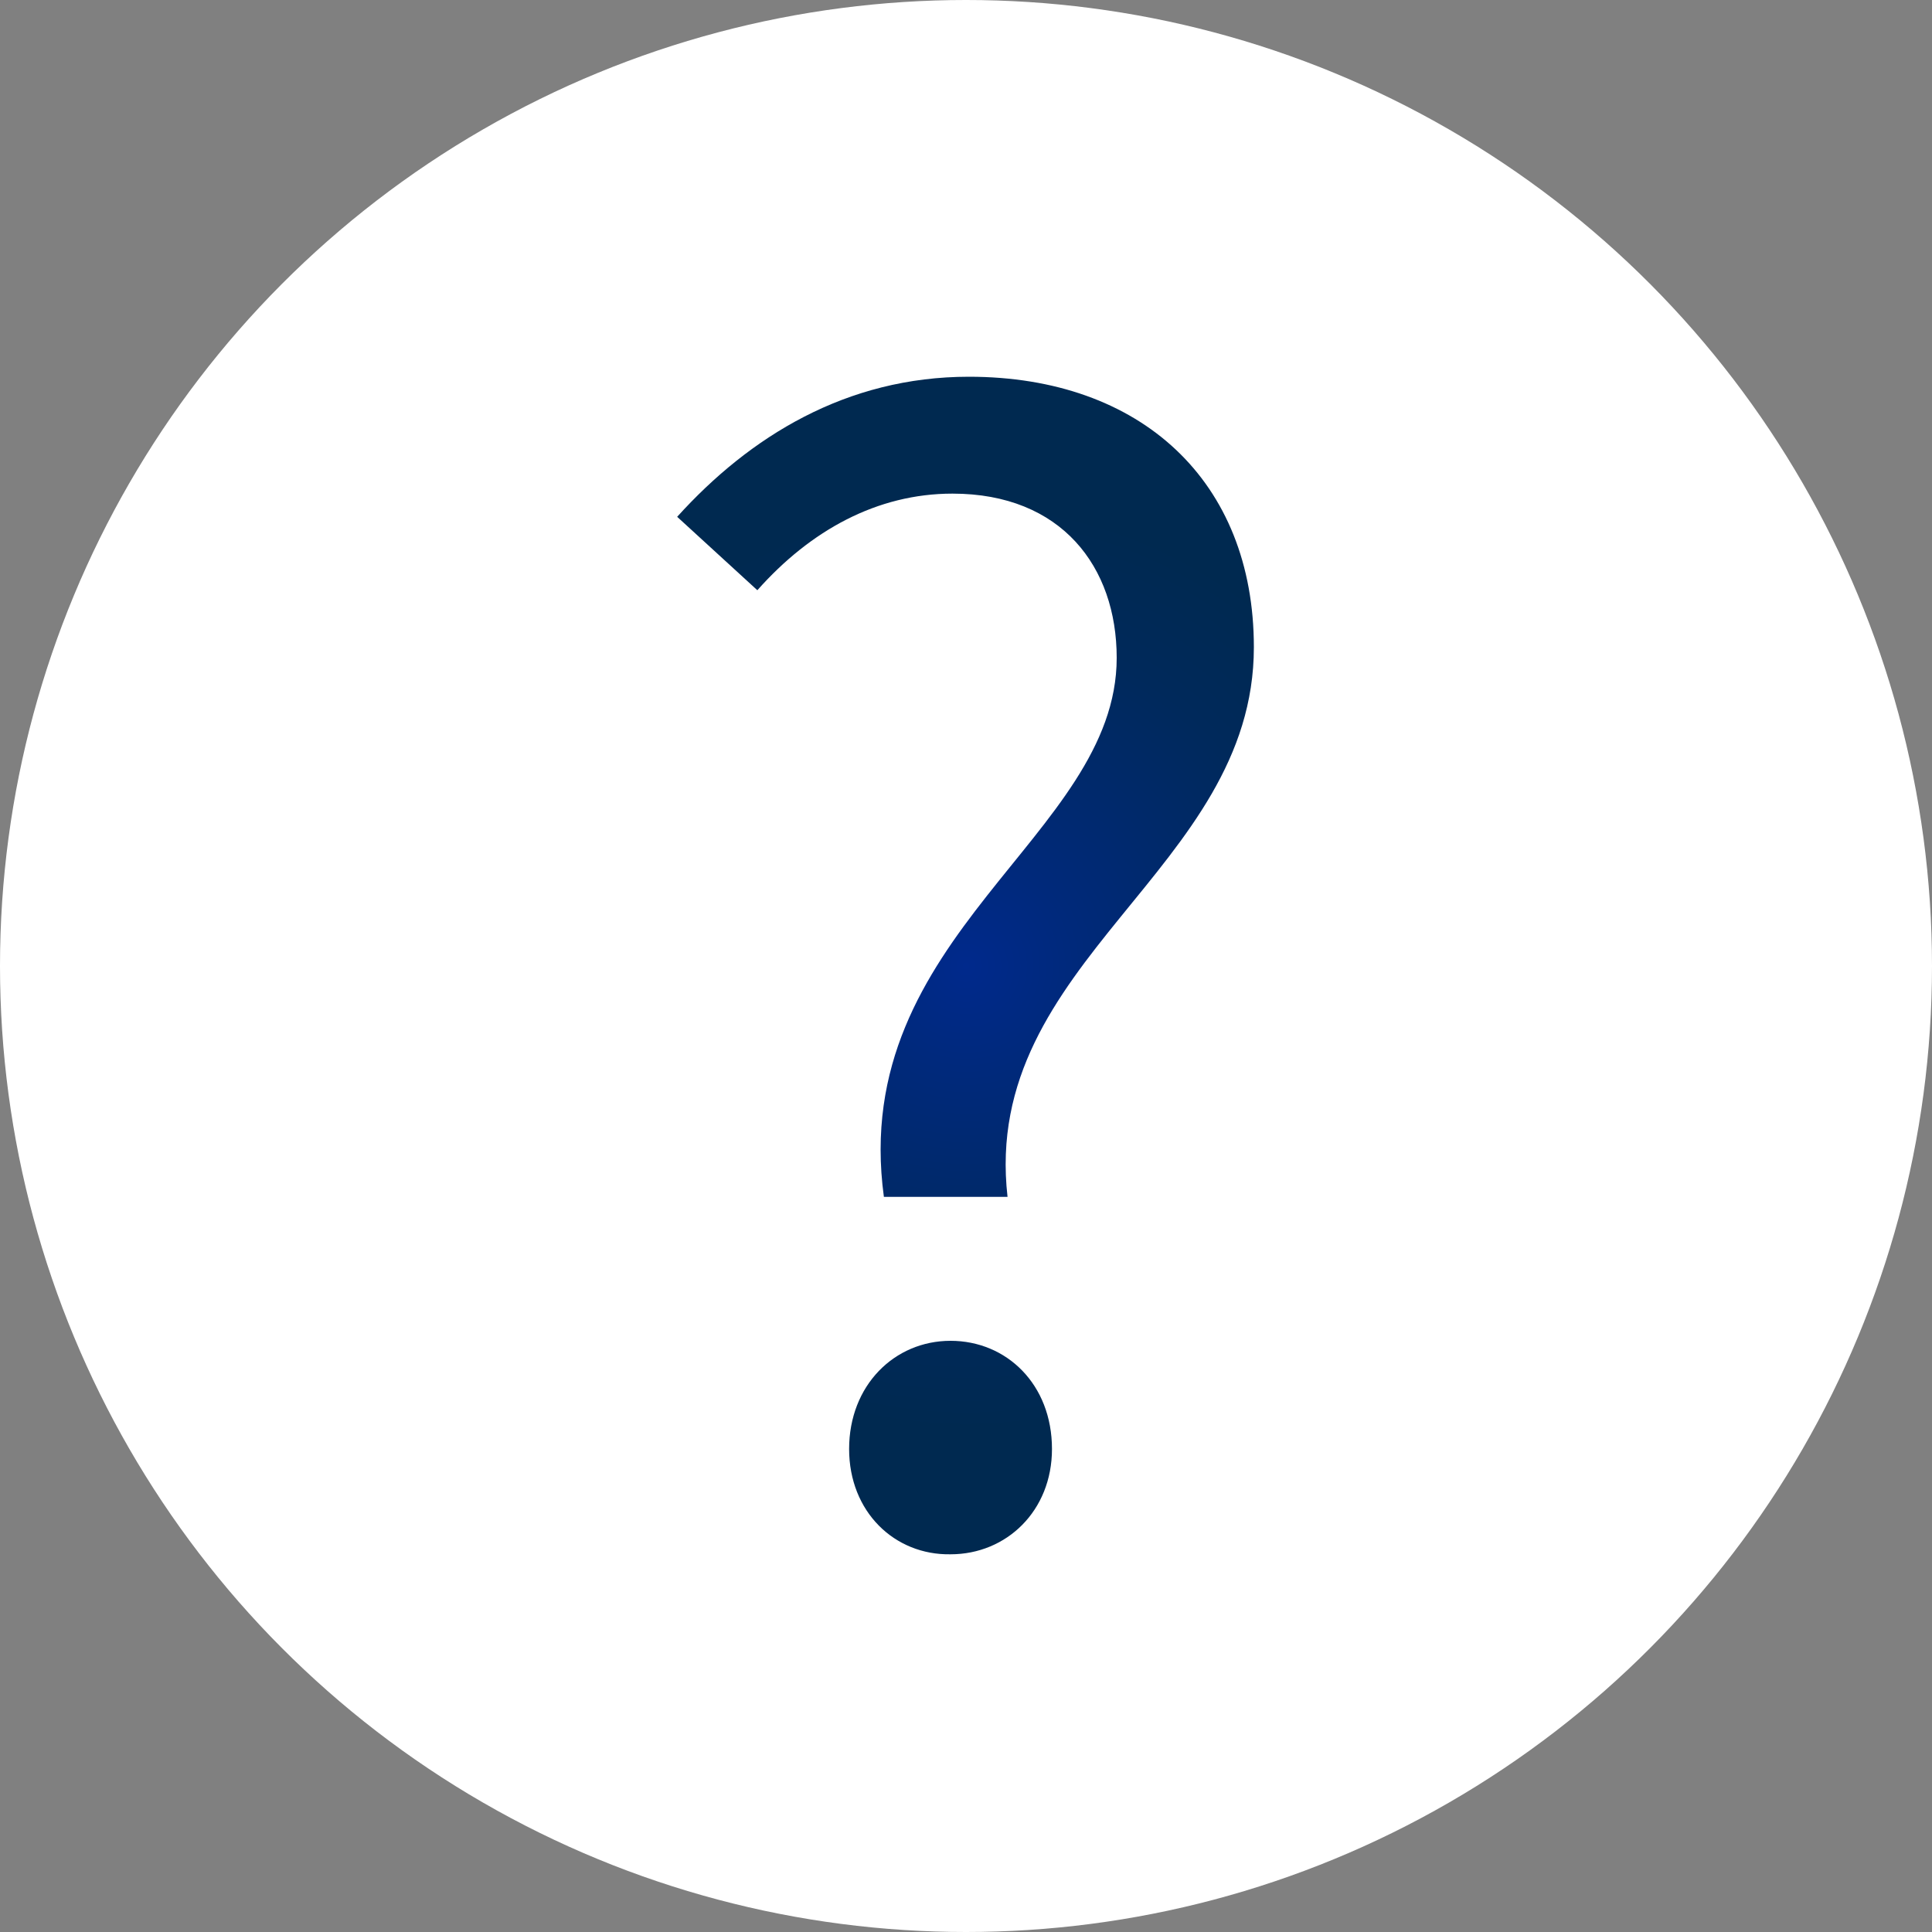 <?xml version="1.0" encoding="utf-8"?>
<!-- Generator: Adobe Illustrator 23.0.3, SVG Export Plug-In . SVG Version: 6.00 Build 0)  -->
<svg version="1.1" id="Layer_1" xmlns="http://www.w3.org/2000/svg" xmlns:xlink="http://www.w3.org/1999/xlink" x="0px" y="0px"
	 viewBox="0 0 200 200" style="enable-background:new 0 0 200 200;" xml:space="preserve">
<rect x="0" y="0" width="200" height="200" fill="#808080" stroke="none"/>
<style type="text/css">
	.st0{fill:url(#SVGID_1_);}
	.st1{fill:url(#SVGID_2_);}
</style>
<radialGradient id="SVGID_1_" cx="100" cy="100" r="100" gradientUnits="userSpaceOnUse">
	<stop  offset="0" style="stop-color:#FFFFFF"/>
	<stop  offset="0.141" style="stop-color:#FFFFFF"/>
	<stop  offset="1" style="stop-color:#FFFFFF"/>
</radialGradient>
<circle class="st0" cx="100" cy="100" r="100"/>
<title>academy_icon</title>
<g>
	<radialGradient id="SVGID_2_" cx="100" cy="100" r="47.996" gradientUnits="userSpaceOnUse">
		<stop  offset="0" style="stop-color:#00298C"/>
		<stop  offset="0.249" style="stop-color:#00297A"/>
		<stop  offset="0.729" style="stop-color:#00295B"/>
		<stop  offset="1" style="stop-color:#002950"/>
	</radialGradient>
	<path class="st1" d="M115.6,68.1c0-9.4-5.7-17-17-17c-7.8,0-14.7,3.8-20.2,10l-8.3-7.6C77.6,45.2,87.6,39,100.3,39
		c17.8,0,29.5,10.8,29.5,28c0,23.1-28.3,32.4-25.5,56.9H91.5C87.8,96.7,115.6,86.6,115.6,68.1z M87.9,150c0-6.6,4.7-11.2,10.5-11.2
		c5.8,0,10.5,4.5,10.5,11.2c0,6.4-4.7,10.9-10.5,10.9C92.6,161,87.9,156.5,87.9,150z"/>
</g>
</svg>

